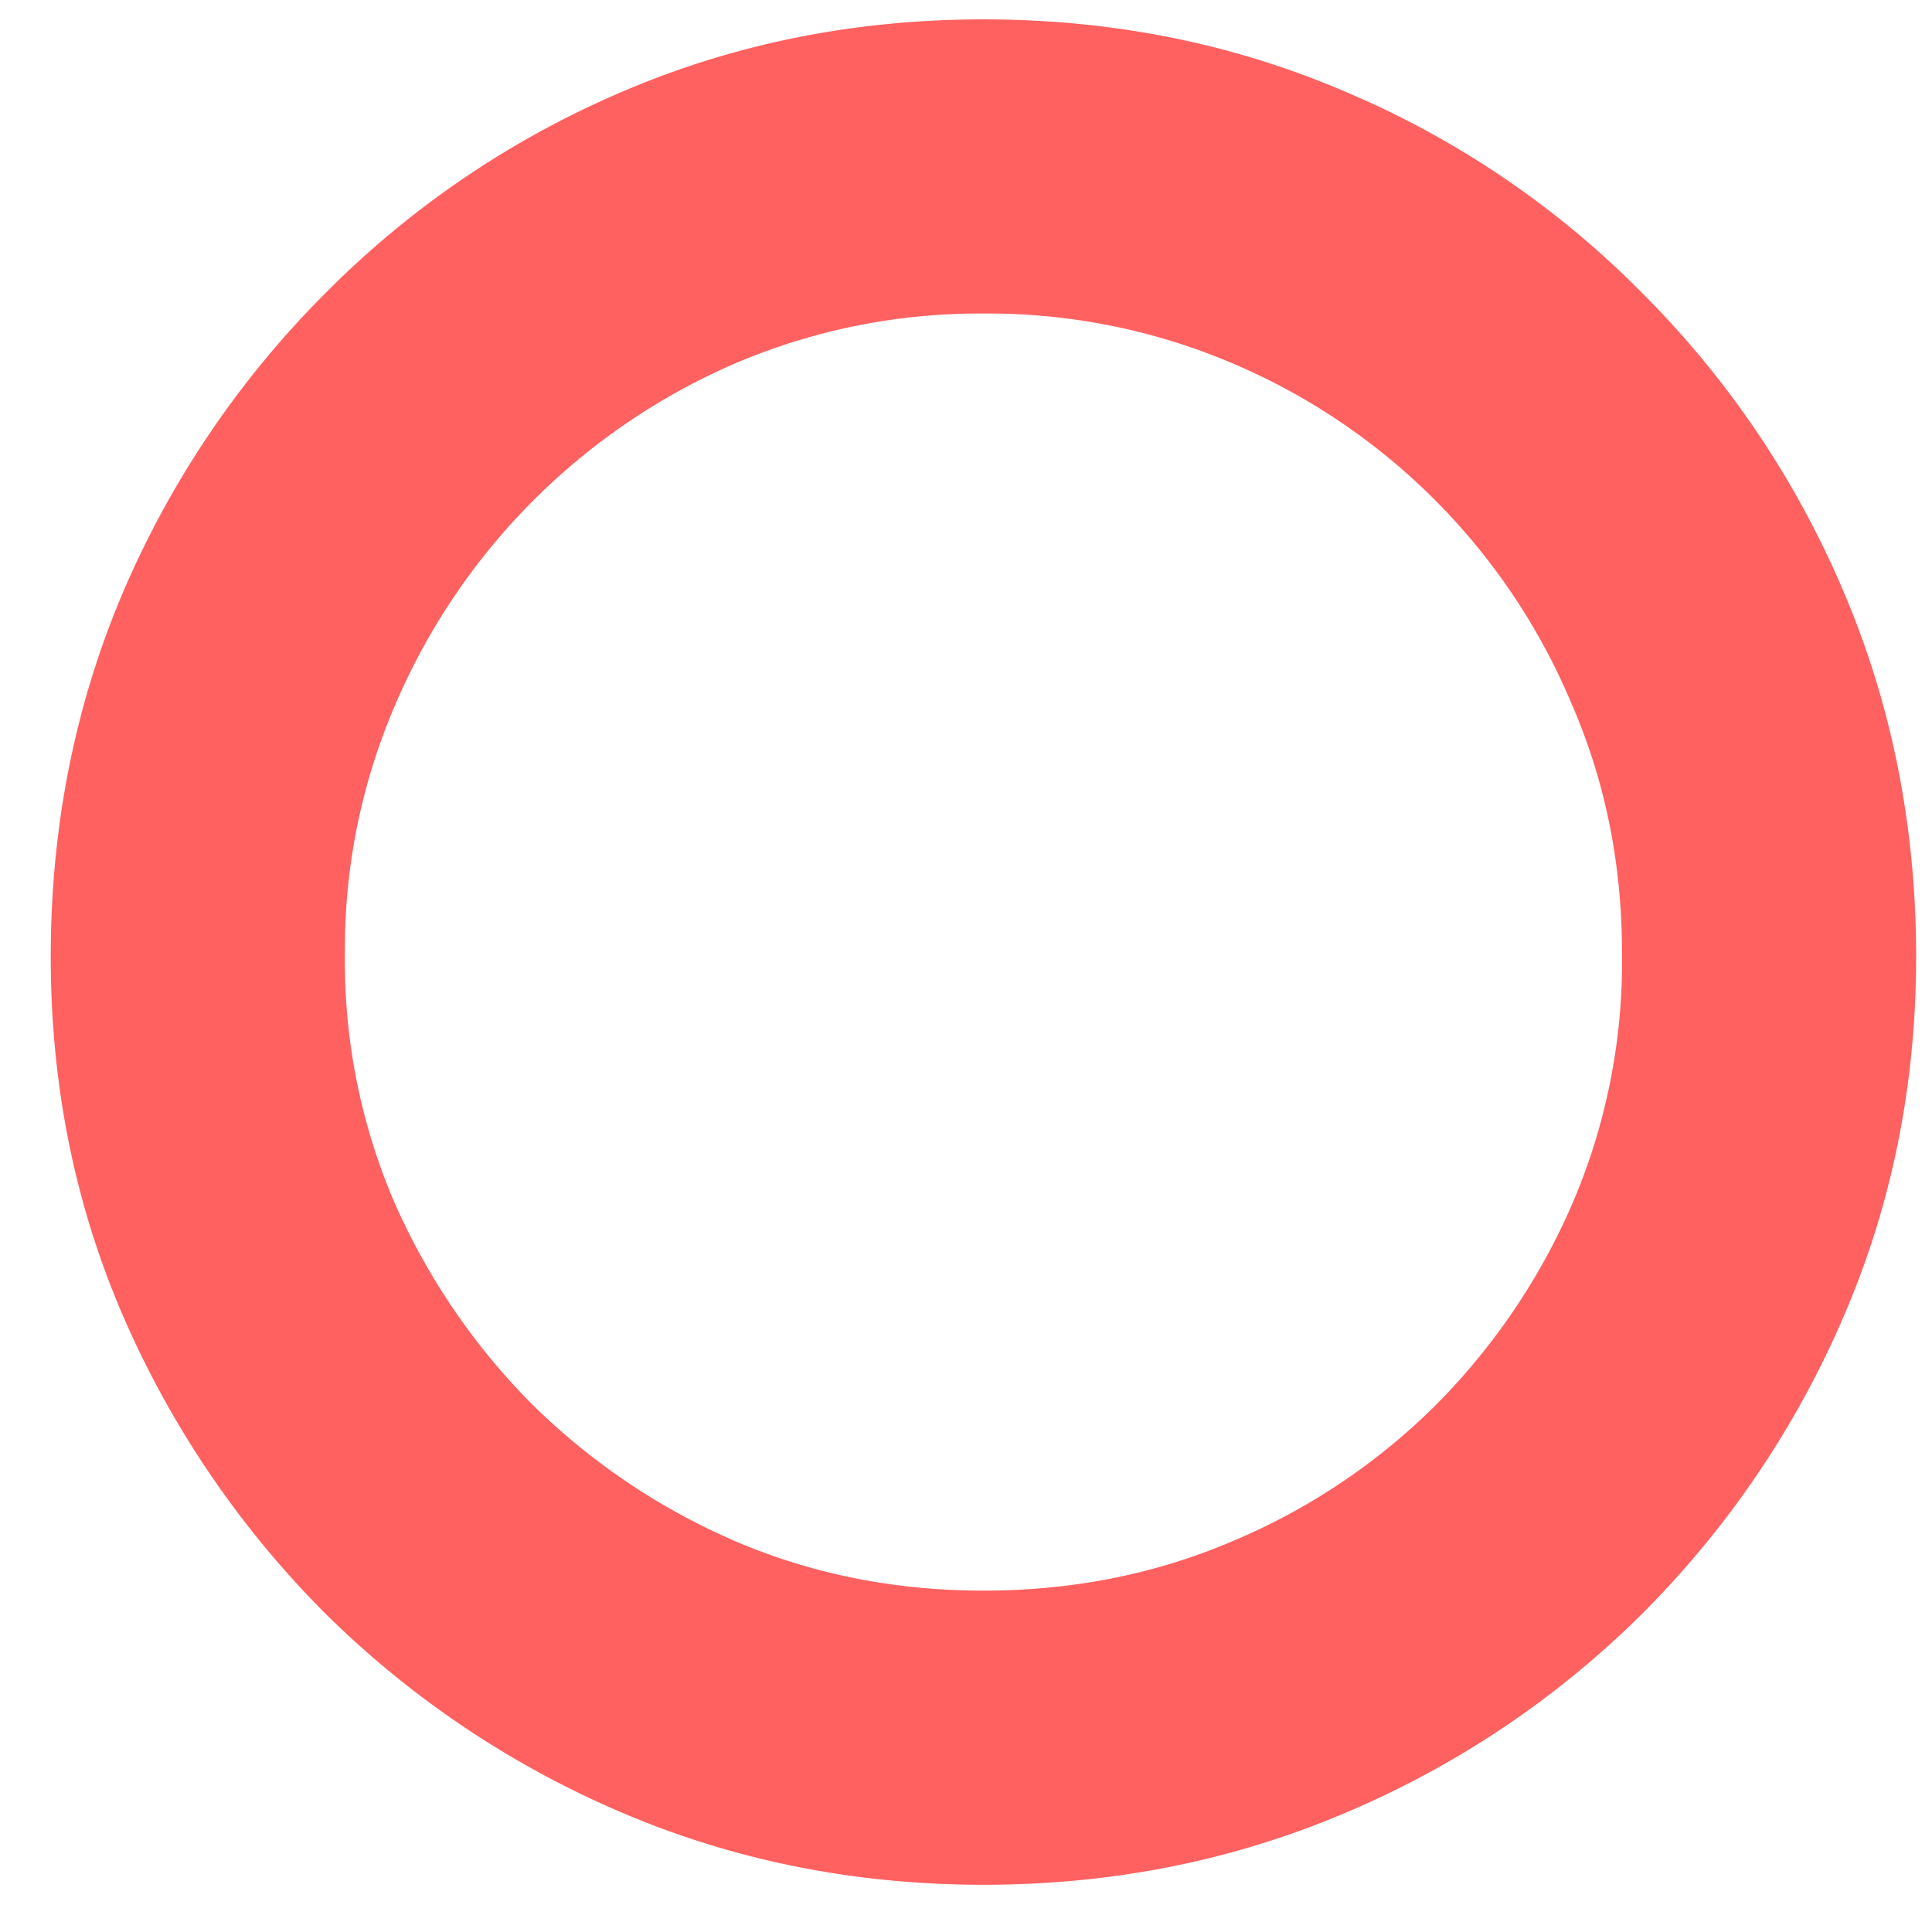 <svg width="29" height="29" fill="none" xmlns="http://www.w3.org/2000/svg"><path d="M14.762 28.291c-1.927 0-3.739-.362-5.436-1.087a14.27 14.27 0 01-4.468-3.01 14.458 14.458 0 01-3.022-4.467C1.11 18.038.753 16.227.762 14.29c.009-1.936.376-3.748 1.1-5.436A14.298 14.298 0 014.885 4.4a14.002 14.002 0 014.454-3.023C11.028.653 12.835.291 14.762.291c1.935 0 3.747.362 5.435 1.087a13.808 13.808 0 014.455 3.023 14.11 14.11 0 013.01 4.454c.724 1.688 1.09 3.5 1.1 5.436.008 1.936-.35 3.747-1.074 5.436a14.269 14.269 0 01-3.01 4.467 14.07 14.07 0 01-4.467 3.01c-1.697.725-3.514 1.087-5.45 1.087zm0-4.415c1.334 0 2.58-.247 3.738-.742a9.572 9.572 0 003.063-2.055 9.813 9.813 0 002.055-3.05 9.208 9.208 0 00.729-3.725c0-1.334-.252-2.58-.756-3.738a9.572 9.572 0 00-5.104-5.118 9.377 9.377 0 00-3.725-.742 9.344 9.344 0 00-3.712.742 9.755 9.755 0 00-5.117 5.13 9.235 9.235 0 00-.756 3.726 9.184 9.184 0 00.729 3.712 10.007 10.007 0 002.068 3.05 9.962 9.962 0 003.062 2.068c1.158.495 2.4.742 3.726.742z" fill="#FF6060"/></svg>